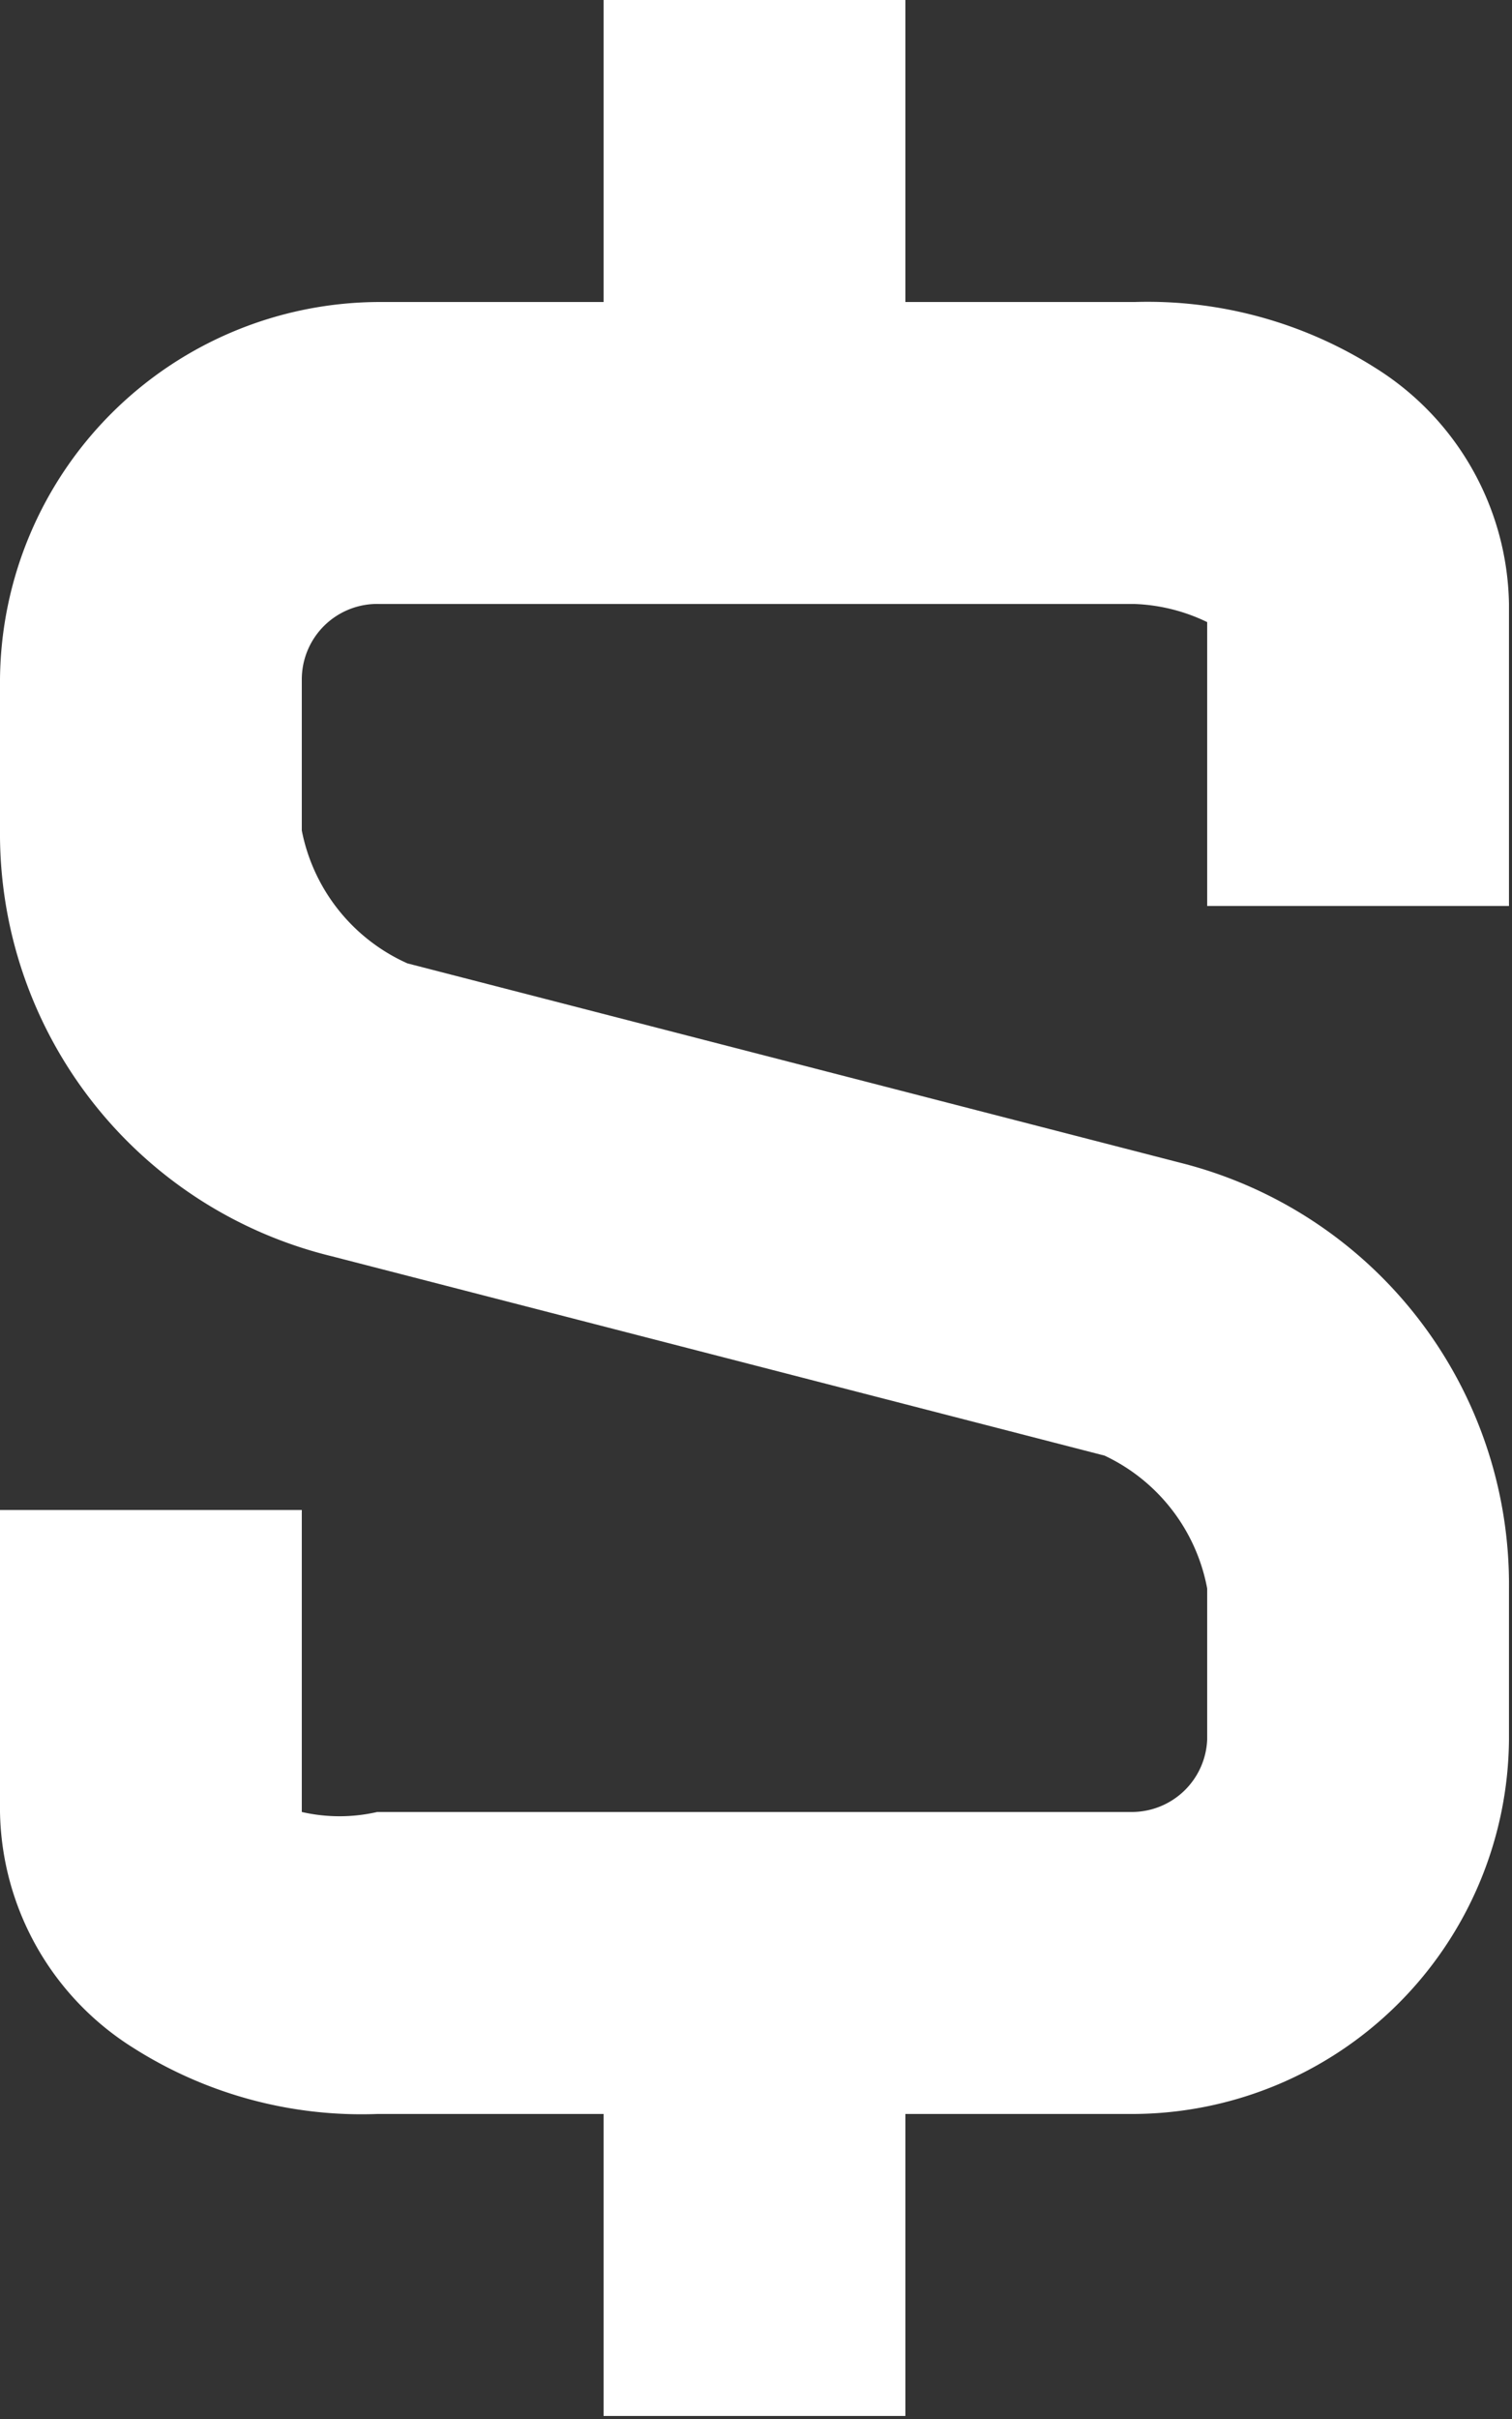 <svg xmlns="http://www.w3.org/2000/svg" viewBox="0 0 5.01 8.01"><rect x="0" y="0" width="5.01" height="8.01" fill="#333333" stroke="none"/><defs><style>.cls-1{fill:#fff;}</style></defs><title>icon-dollars-white</title><g id="Layer_2" data-name="Layer 2"><g id="Layer_1-2" data-name="Layer 1"><path class="cls-1" d="M2,0V1H1.26A1.26,1.26,0,0,0,0,2.25v.5A1.44,1.44,0,0,0,1.1,4.16l2.56.66A.61.61,0,0,1,4,5.26v.5A.25.25,0,0,1,3.75,6H1.25A.56.56,0,0,1,1,6V5H0V6a.94.94,0,0,0,.44.78A1.41,1.41,0,0,0,1.25,7H2V8H3V7h.75A1.25,1.25,0,0,0,5,5.76v-.5A1.44,1.44,0,0,0,3.91,3.85L1.35,3.19A.61.61,0,0,1,1,2.75v-.5A.25.25,0,0,1,1.26,2h2.5A.6.6,0,0,1,4,2.06V3H5V2a.94.94,0,0,0-.44-.78A1.41,1.41,0,0,0,3.76,1H3V0Z"/></g></g></svg>